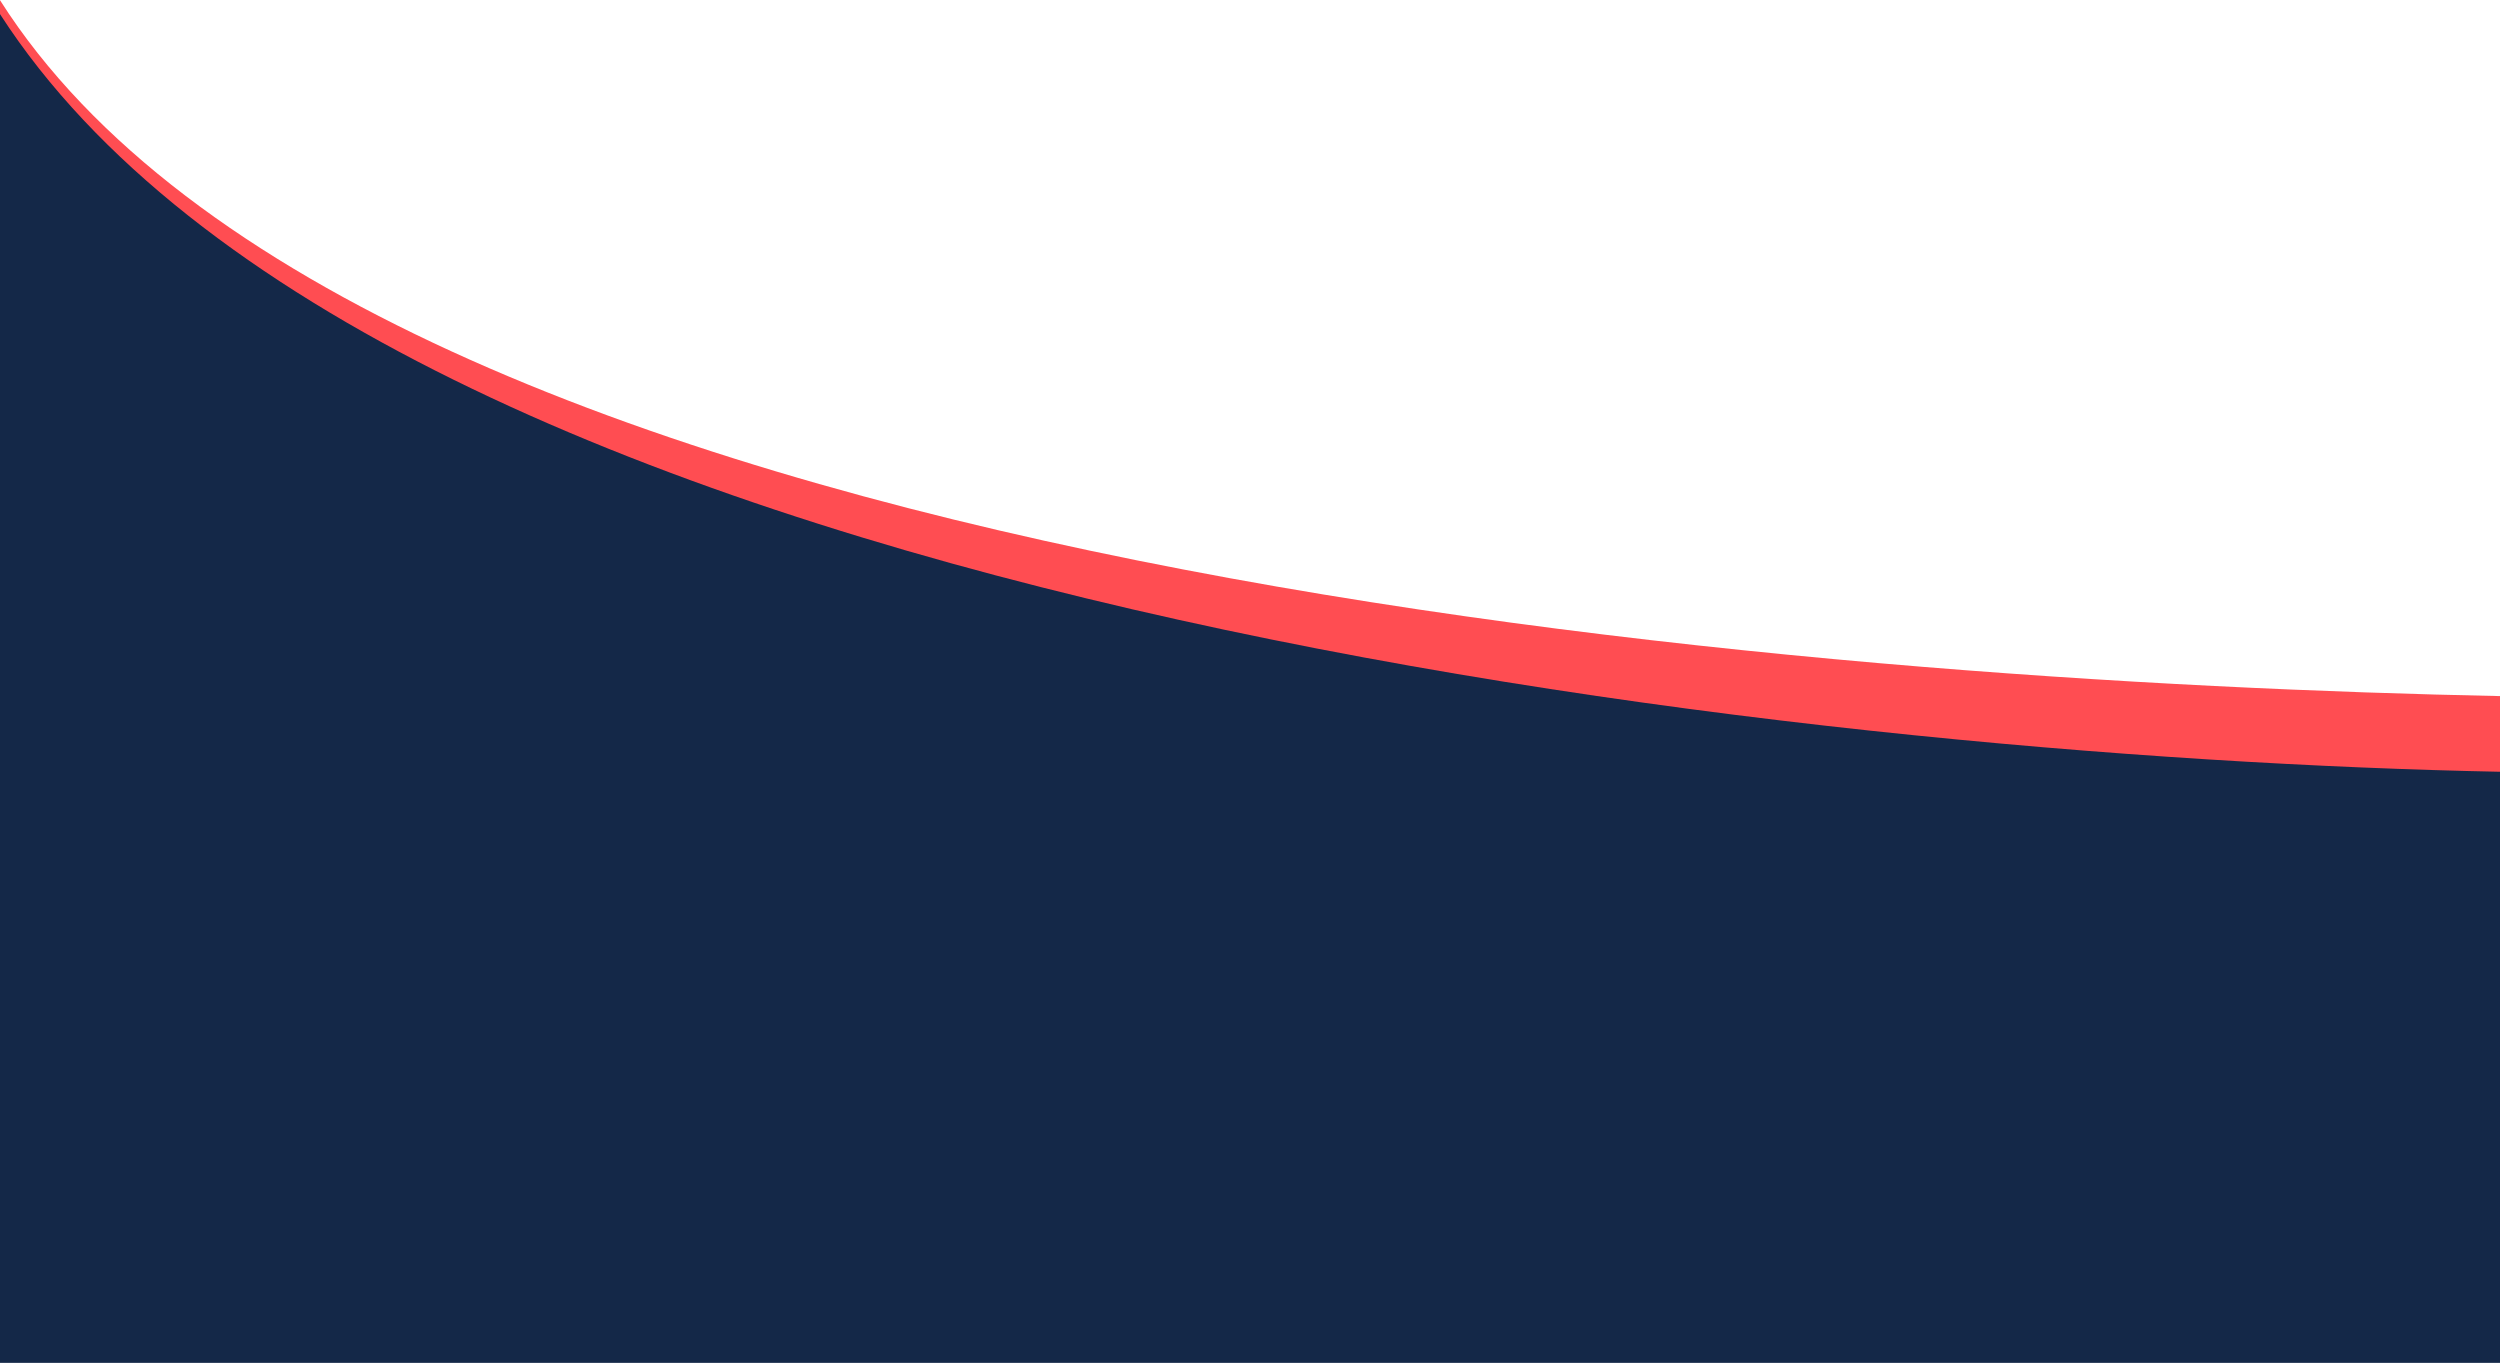 <?xml version="1.0" encoding="UTF-8" standalone="no"?>
<!DOCTYPE svg PUBLIC "-//W3C//DTD SVG 1.1//EN" "http://www.w3.org/Graphics/SVG/1.1/DTD/svg11.dtd">
<svg width="100%" height="100%" viewBox="0 0 1440 785" version="1.1" xmlns="http://www.w3.org/2000/svg" xmlns:xlink="http://www.w3.org/1999/xlink" xml:space="preserve" xmlns:serif="http://www.serif.com/" style="fill-rule:evenodd;clip-rule:evenodd;stroke-linejoin:round;stroke-miterlimit:2;">
    <g id="Artboard1" transform="matrix(1,0,0,0.676,0,0)">
        <rect x="0" y="0" width="1440" height="1162" style="fill:none;"/>
        <clipPath id="_clip1">
            <rect x="0" y="0" width="1440" height="1162"/>
        </clipPath>
        <g clip-path="url(#_clip1)">
            <g transform="matrix(1,0,0,1.48,0,985.48)">
                <g transform="matrix(1,0,0,1,0.921,-665.75)">
                    <path d="M-0.922,0C211.105,333.462 1052.4,392.795 1439.08,400.644L1439.08,588L-0.922,588L-0.922,0Z" style="fill:rgb(255,77,82);fill-rule:nonzero;"/>
                </g>
                <g transform="matrix(1,0,0,1,0.921,-665.75)">
                    <path d="M-0.922,8C218.707,348.163 1038.53,436.202 1439.08,444.209L1439.08,790.396L-0.922,790.396L-0.922,8Z" style="fill:rgb(20,40,72);fill-rule:nonzero;"/>
                </g>
            </g>
        </g>
    </g>
</svg>
